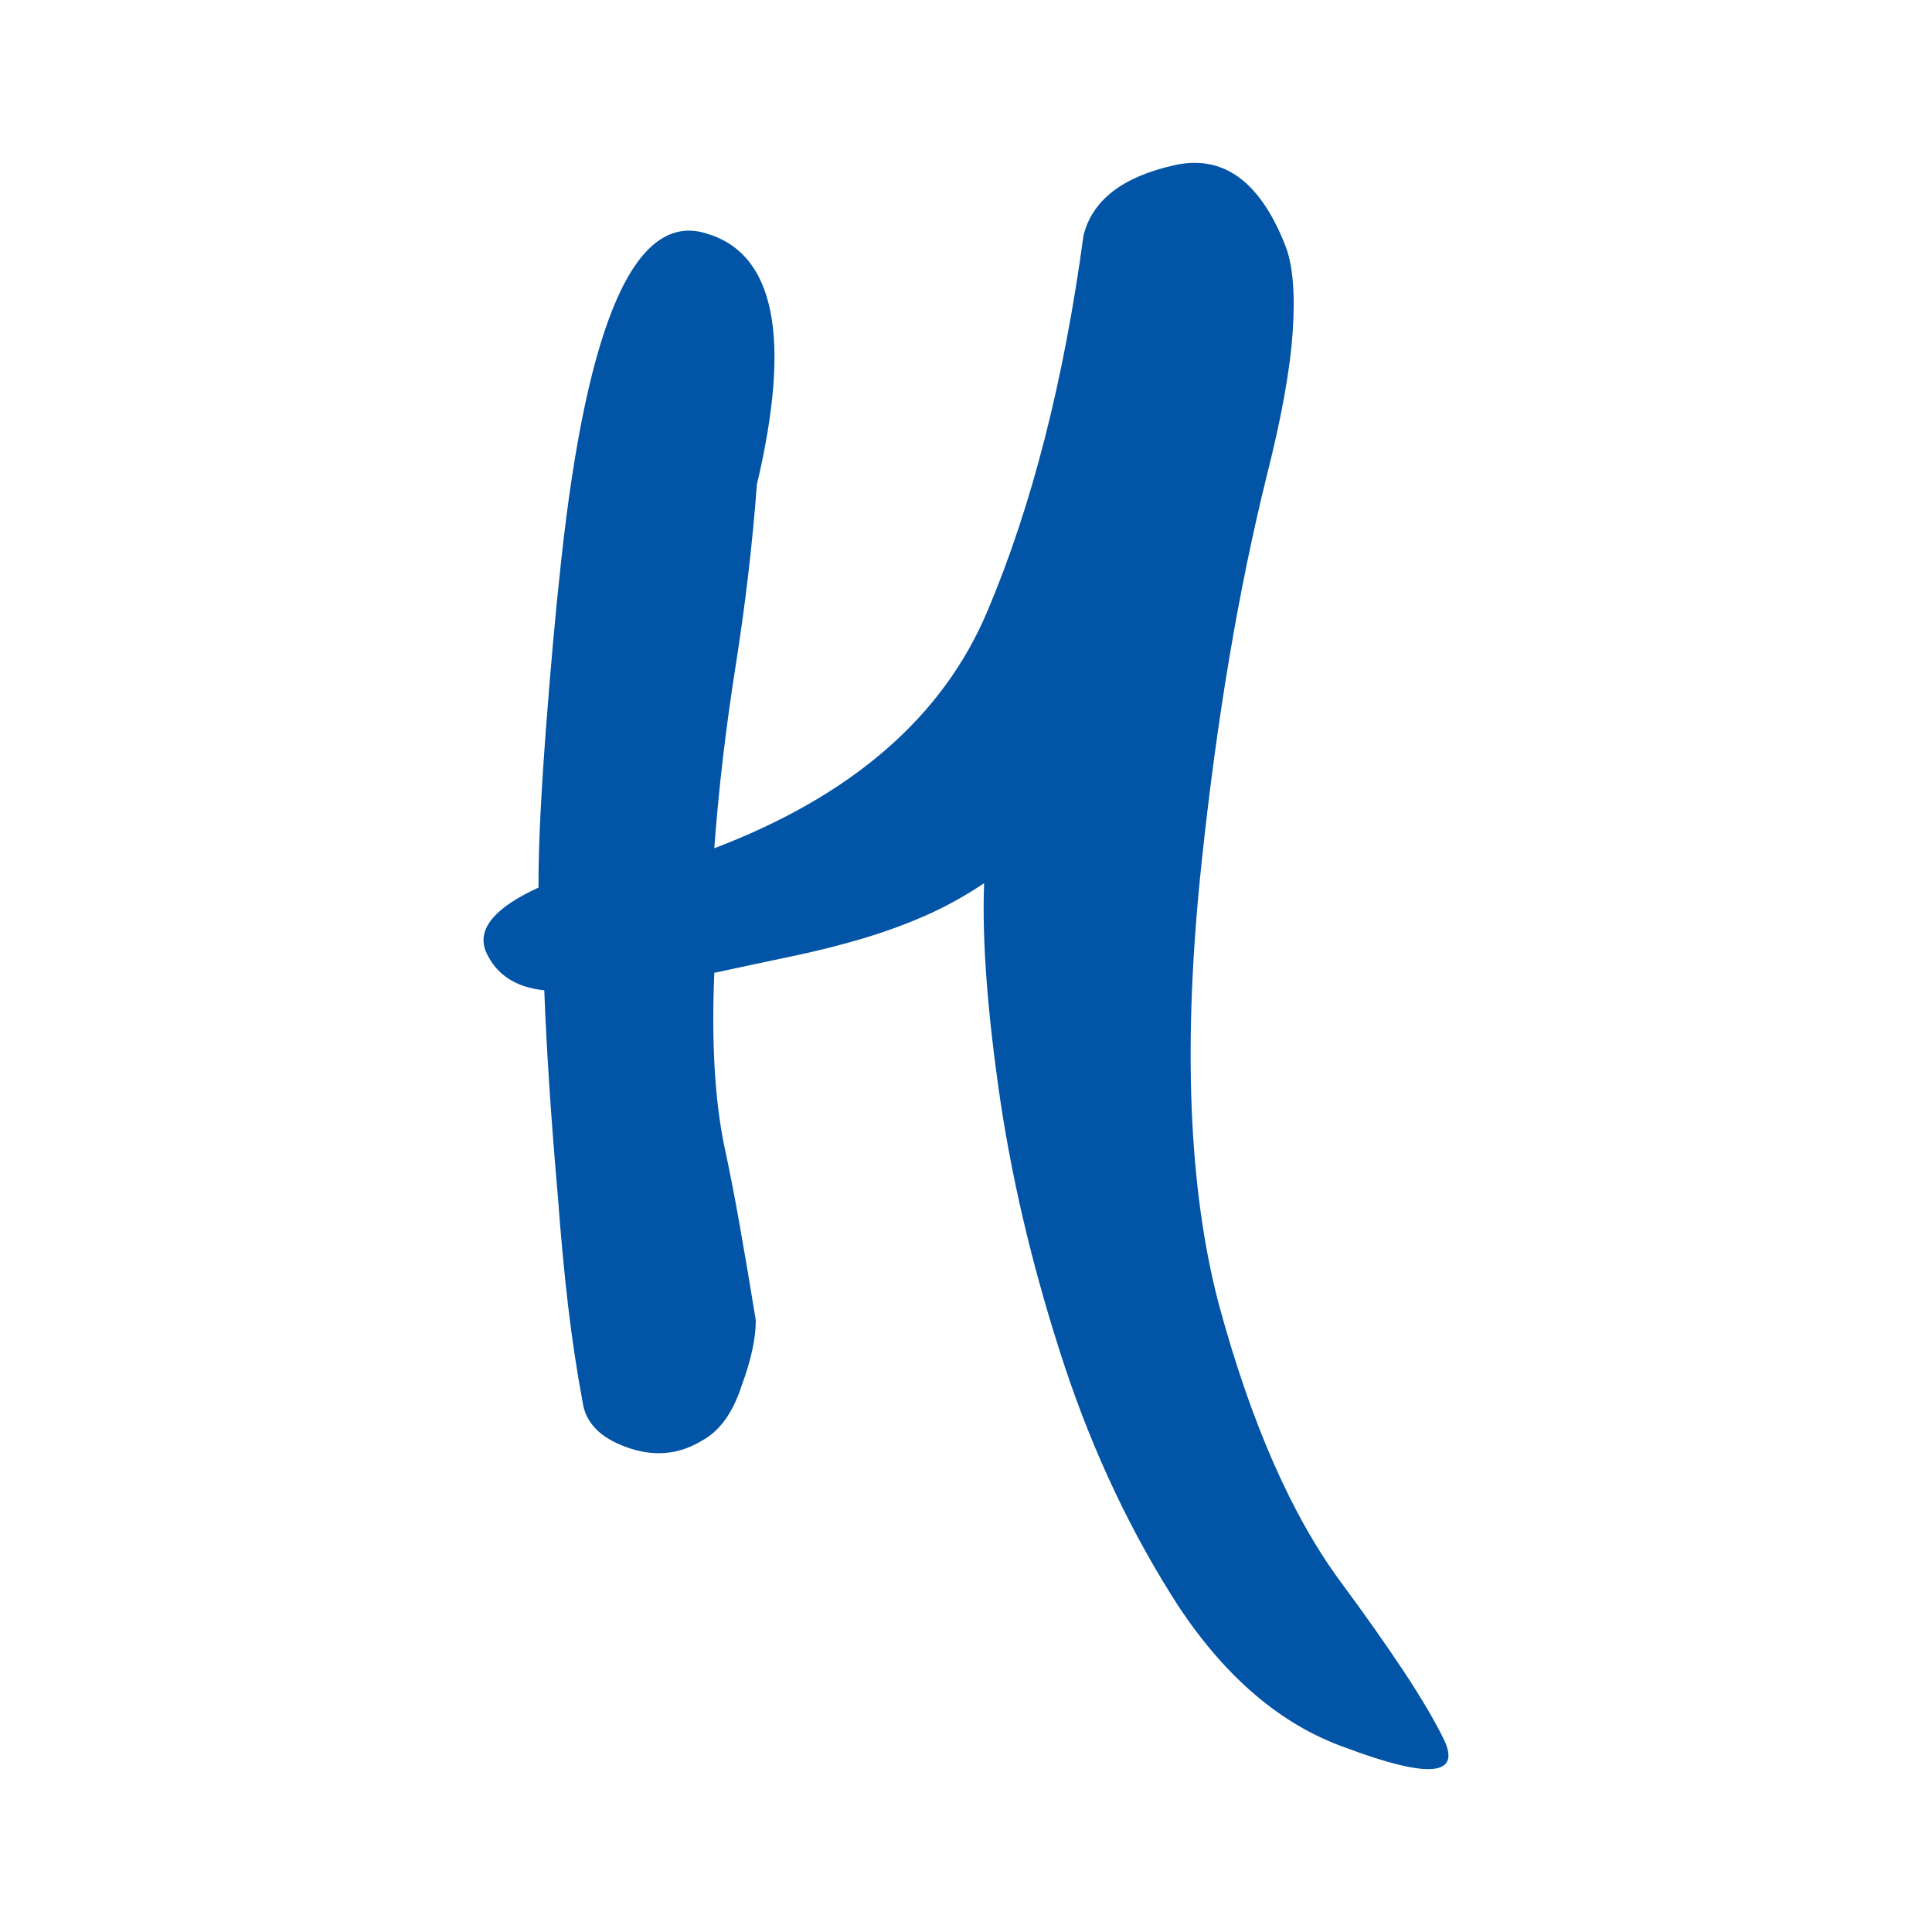 <?xml version="1.0" encoding="UTF-8"?> <svg xmlns="http://www.w3.org/2000/svg" xmlns:xlink="http://www.w3.org/1999/xlink" version="1.1" id="Слой_1" x="0px" y="0px" viewBox="0 0 1000 1000" style="enable-background:new 0 0 1000 1000;" xml:space="preserve"> <style type="text/css"> .st0{fill:#0154A6;} </style> <g> <path class="st0" d="M391.76,250.78c-2.27,30.53-5.94,61.92-11.03,94.14c-5.09,32.23-8.77,63.61-11.02,94.14 c71.23-27.12,118.36-68.03,141.36-122.69c22.98-54.28,39.56-119.11,49.75-194.52c4.53-18.09,19.98-30.16,46.38-36.19 c25.62-6.03,45.05,7.92,58.23,41.84c3.77,9.81,4.98,24.52,3.67,44.11s-5.75,44.28-13.28,74.06c-14.7,59.19-26.02,126.3-33.92,201.3 c-9.81,92.36-6.8,168.5,9.05,228.44c16.58,61.06,37.5,108.75,62.75,143.05c12.81,17.34,23.66,32.72,32.52,46.09 c8.86,13.36,15.73,24.95,20.64,34.77c10.17,19.97-6.8,21.67-50.89,5.09c-32.8-11.69-61.44-36-85.94-72.95 c-24.12-37.31-43.73-78.58-58.81-123.83c-15.45-46.73-26.58-92.53-33.36-137.39c-6.78-45.98-9.61-83.69-8.48-113.09 c-10.19,6.8-20.45,12.45-30.81,16.97c-10.38,4.53-21.3,8.48-32.8,11.88s-23.56,6.41-36.19,9.05s-25.92,5.47-39.86,8.48 c-1.5,35.44,0.2,65.2,5.09,89.33c2.62,12.06,5.27,25.55,7.91,40.44s5.47,31.56,8.48,50.03c0,9.44-2.45,20.73-7.34,33.92 c-4.53,13.95-11.3,23.38-20.28,28.28c-12.3,7.55-25.52,8.67-39.67,3.39c-13.41-4.89-20.84-12.62-22.34-23.19 c-2.97-15.83-5.48-32.5-7.55-50.03c-2.03-17.53-3.8-36.47-5.3-56.83c-3.5-39.95-5.83-75.39-7-106.3 c-14.81-1.5-24.86-8.11-30.14-19.8c-4.91-11.69,4.14-22.8,27.14-33.36c0-12.44,0.38-25.72,1.12-39.86 c0.75-14.12,1.69-28.55,2.81-43.25s2.34-29.41,3.64-44.11c1.33-14.7,2.72-28.84,4.22-42.41c13.48-123.64,38.38-180,74.7-169.06 C401,130.92,409.86,174.26,391.76,250.78z"></path> </g> </svg> 